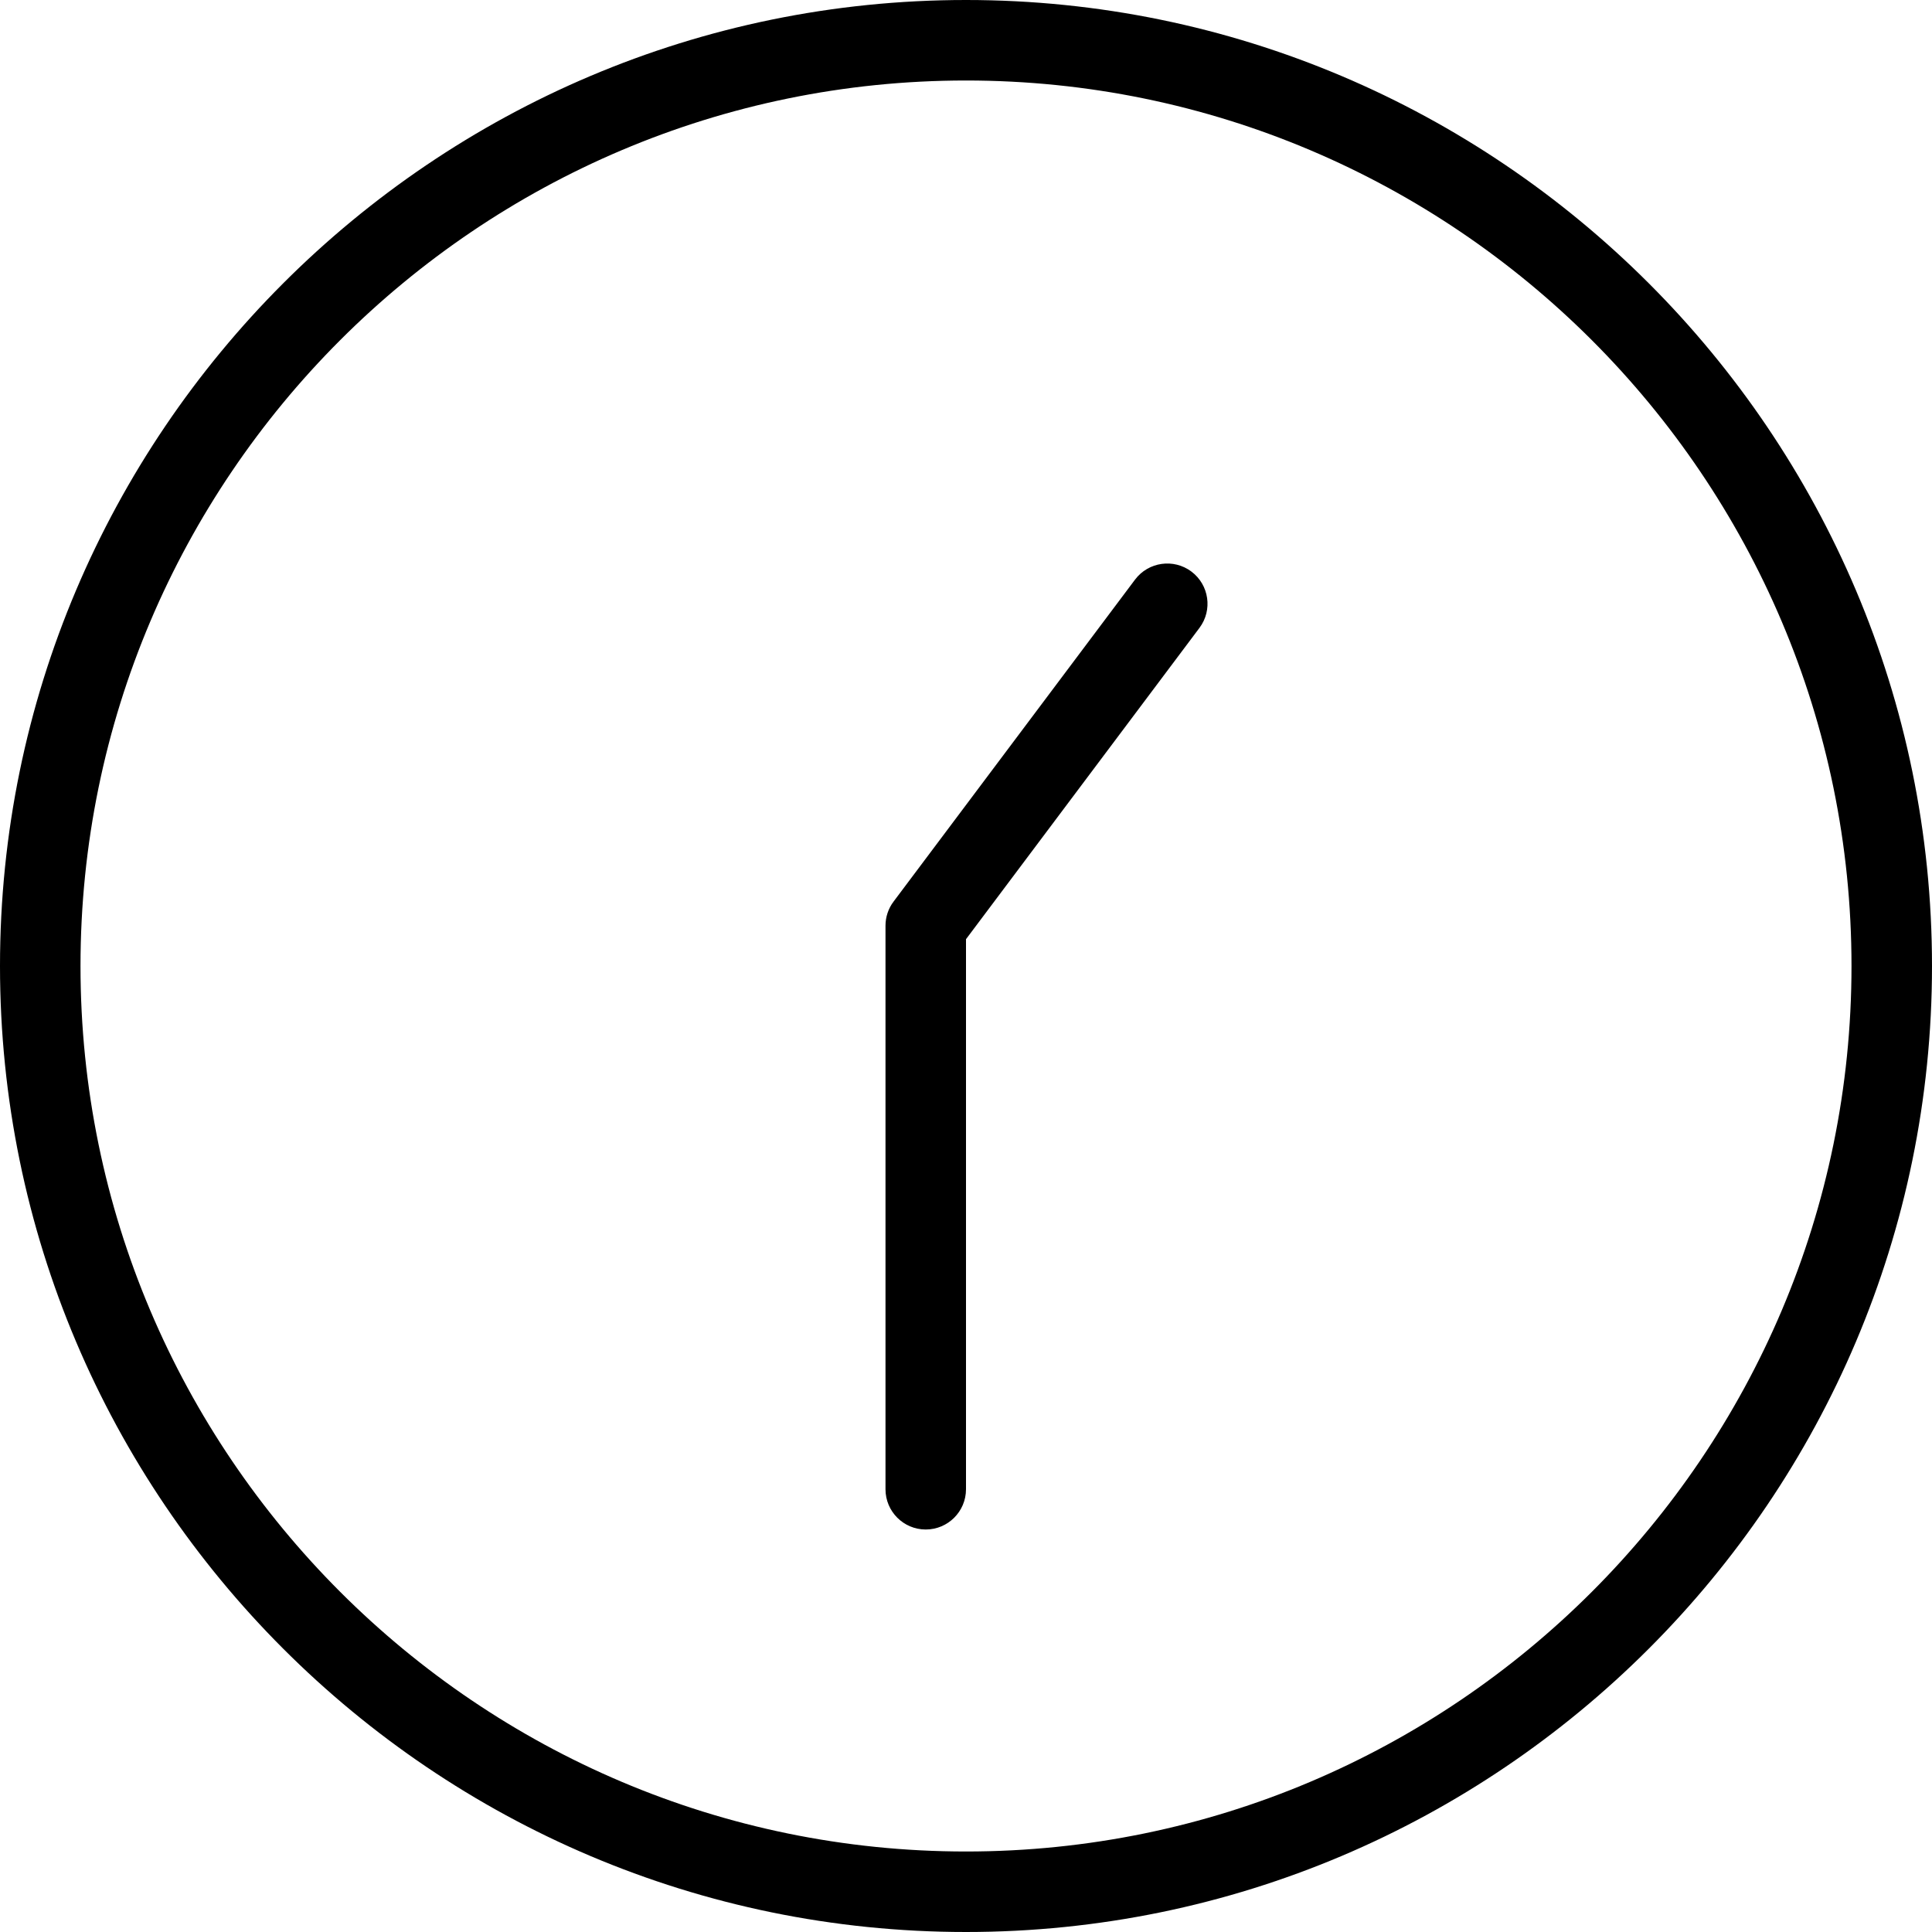 <?xml version="1.0" encoding="UTF-8"?>
<svg xmlns="http://www.w3.org/2000/svg" id="Layer_1" data-name="Layer 1" viewBox="0 0 24 24" width="512" height="512"><path d="M12,24C5.383,24,0,18.617,0,12S5.383,0,12,0s12,5.383,12,12-5.383,12-12,12ZM12,1C5.935,1,1,5.935,1,12s4.935,11,11,11,11-4.935,11-11S18.065,1,12,1Zm0,17.5v-6.833l2.9-3.867c.166-.221,.121-.534-.1-.7-.22-.165-.534-.121-.7,.1l-3,4c-.065,.086-.1,.191-.1,.3v7c0,.276,.224,.5,.5,.5s.5-.224,.5-.5Z"/></svg>
